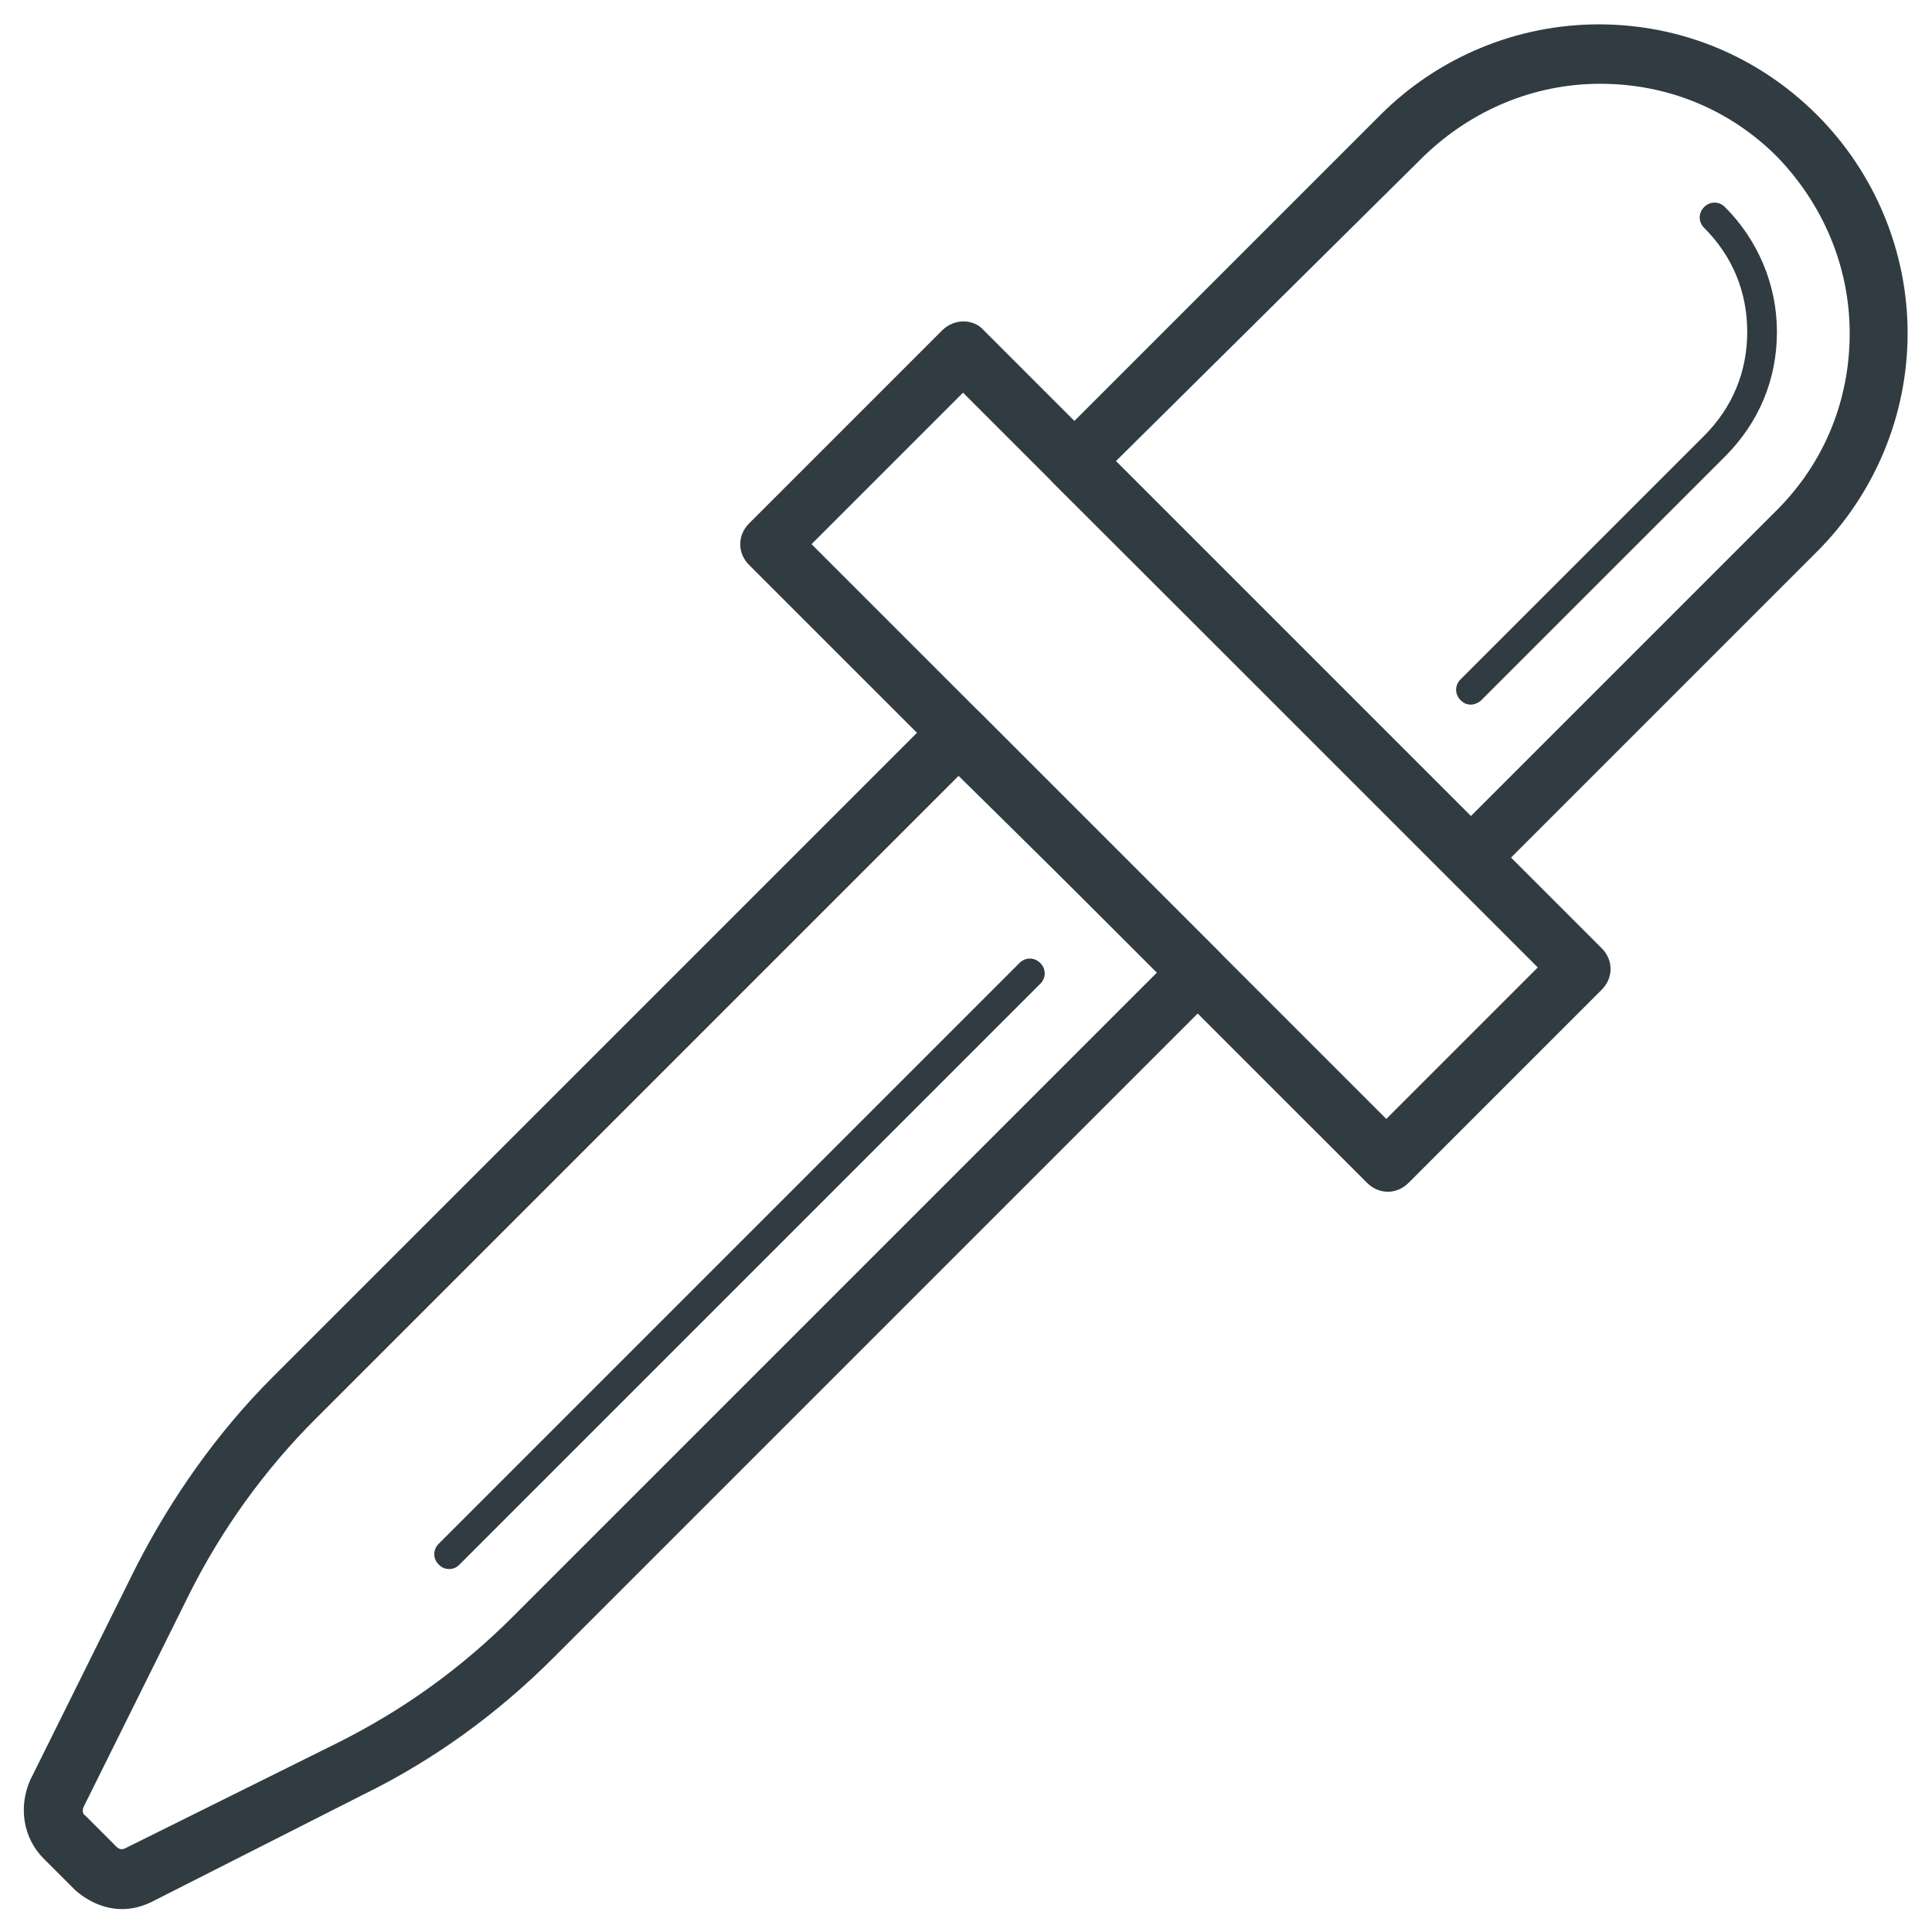<?xml version="1.0" encoding="UTF-8"?>
<!-- Uploaded to: ICON Repo, www.svgrepo.com, Generator: ICON Repo Mixer Tools -->
<svg width="800px" height="800px" version="1.1" viewBox="144 144 512 512" xmlns="http://www.w3.org/2000/svg">
 <g fill="#303c42">
  <path d="m511.78 459.82c-1.969 0-3.938-0.789-5.512-2.363l-163.74-163.73c-3.148-3.148-3.148-7.871 0-11.02l51.168-51.168c3.148-3.148 8.266-3.148 11.02 0l163.74 163.74c3.148 3.148 3.148 7.871 0 11.02l-51.168 51.168c-1.57 1.574-3.539 2.359-5.508 2.359zm-152.72-171.61 152.32 152.32 40.148-40.148-152.32-152.32z"/>
  <path d="m533.82 379.14c-1.969 0-3.938-0.789-5.512-2.363l-105.09-104.7c-3.148-3.148-3.148-7.871 0-11.02l86.594-86.594c15.352-15.352 36.211-24.008 57.859-24.008 22.043 0 42.508 8.66 57.859 24.008 15.352 15.352 24.008 36.211 24.008 57.859 0 21.648-8.66 42.508-24.008 57.859l-86.594 86.594c-1.184 1.574-3.152 2.359-5.117 2.359zm-94.07-112.96 94.07 94.07 81.082-81.082c12.594-12.594 19.285-29.125 19.285-46.84 0-17.711-7.086-34.242-19.285-46.84-12.594-12.594-29.125-19.285-46.84-19.285-17.711 0-34.242 7.086-46.84 19.285z"/>
  <path d="m533.82 330.73c-1.18 0-1.969-0.395-2.754-1.18-1.574-1.574-1.574-3.938 0-5.512l64.551-64.551c7.477-7.477 11.414-16.926 11.414-27.551 0-10.629-3.938-20.074-11.414-27.551-1.574-1.574-1.574-3.938 0-5.512 1.574-1.574 3.938-1.574 5.512 0 8.66 8.66 13.777 20.469 13.777 33.062s-4.723 24.008-13.777 33.062l-64.555 64.547c-0.789 0.789-1.969 1.184-2.754 1.184z"/>
  <path d="m176.43 649.93c-4.723 0-9.055-1.969-12.594-5.117l-8.266-8.266c-5.512-5.512-6.691-13.777-3.543-20.859l27.945-56.285c9.445-18.5 21.648-35.816 36.211-50.383l176.33-176.33c1.574-1.574 3.543-2.363 5.512-2.363s3.938 0.789 5.512 2.363l63.371 63.371c3.148 3.148 3.148 7.871 0 11.02l-176.33 176.33c-14.957 14.957-31.883 27.16-50.383 36.211l-55.895 28.344c-2.359 1.18-5.117 1.965-7.871 1.965zm221.6-300.32-170.43 170.43c-13.383 13.383-24.797 29.125-33.457 46.445l-27.945 56.285c-0.395 0.789-0.395 1.969 0.395 2.363l8.266 8.266c0.789 0.789 1.574 0.789 2.363 0.395l56.285-27.945c17.32-8.66 32.668-19.68 46.445-33.457l170.82-170.82z"/>
  <path d="m263.02 559.8c-1.18 0-1.969-0.395-2.754-1.18-1.574-1.574-1.574-3.938 0-5.512l153.9-153.9c1.574-1.574 3.938-1.574 5.512 0 1.574 1.574 1.574 3.938 0 5.512l-153.9 153.9c-0.789 0.785-1.574 1.18-2.758 1.18z"/>
 </g>
</svg>